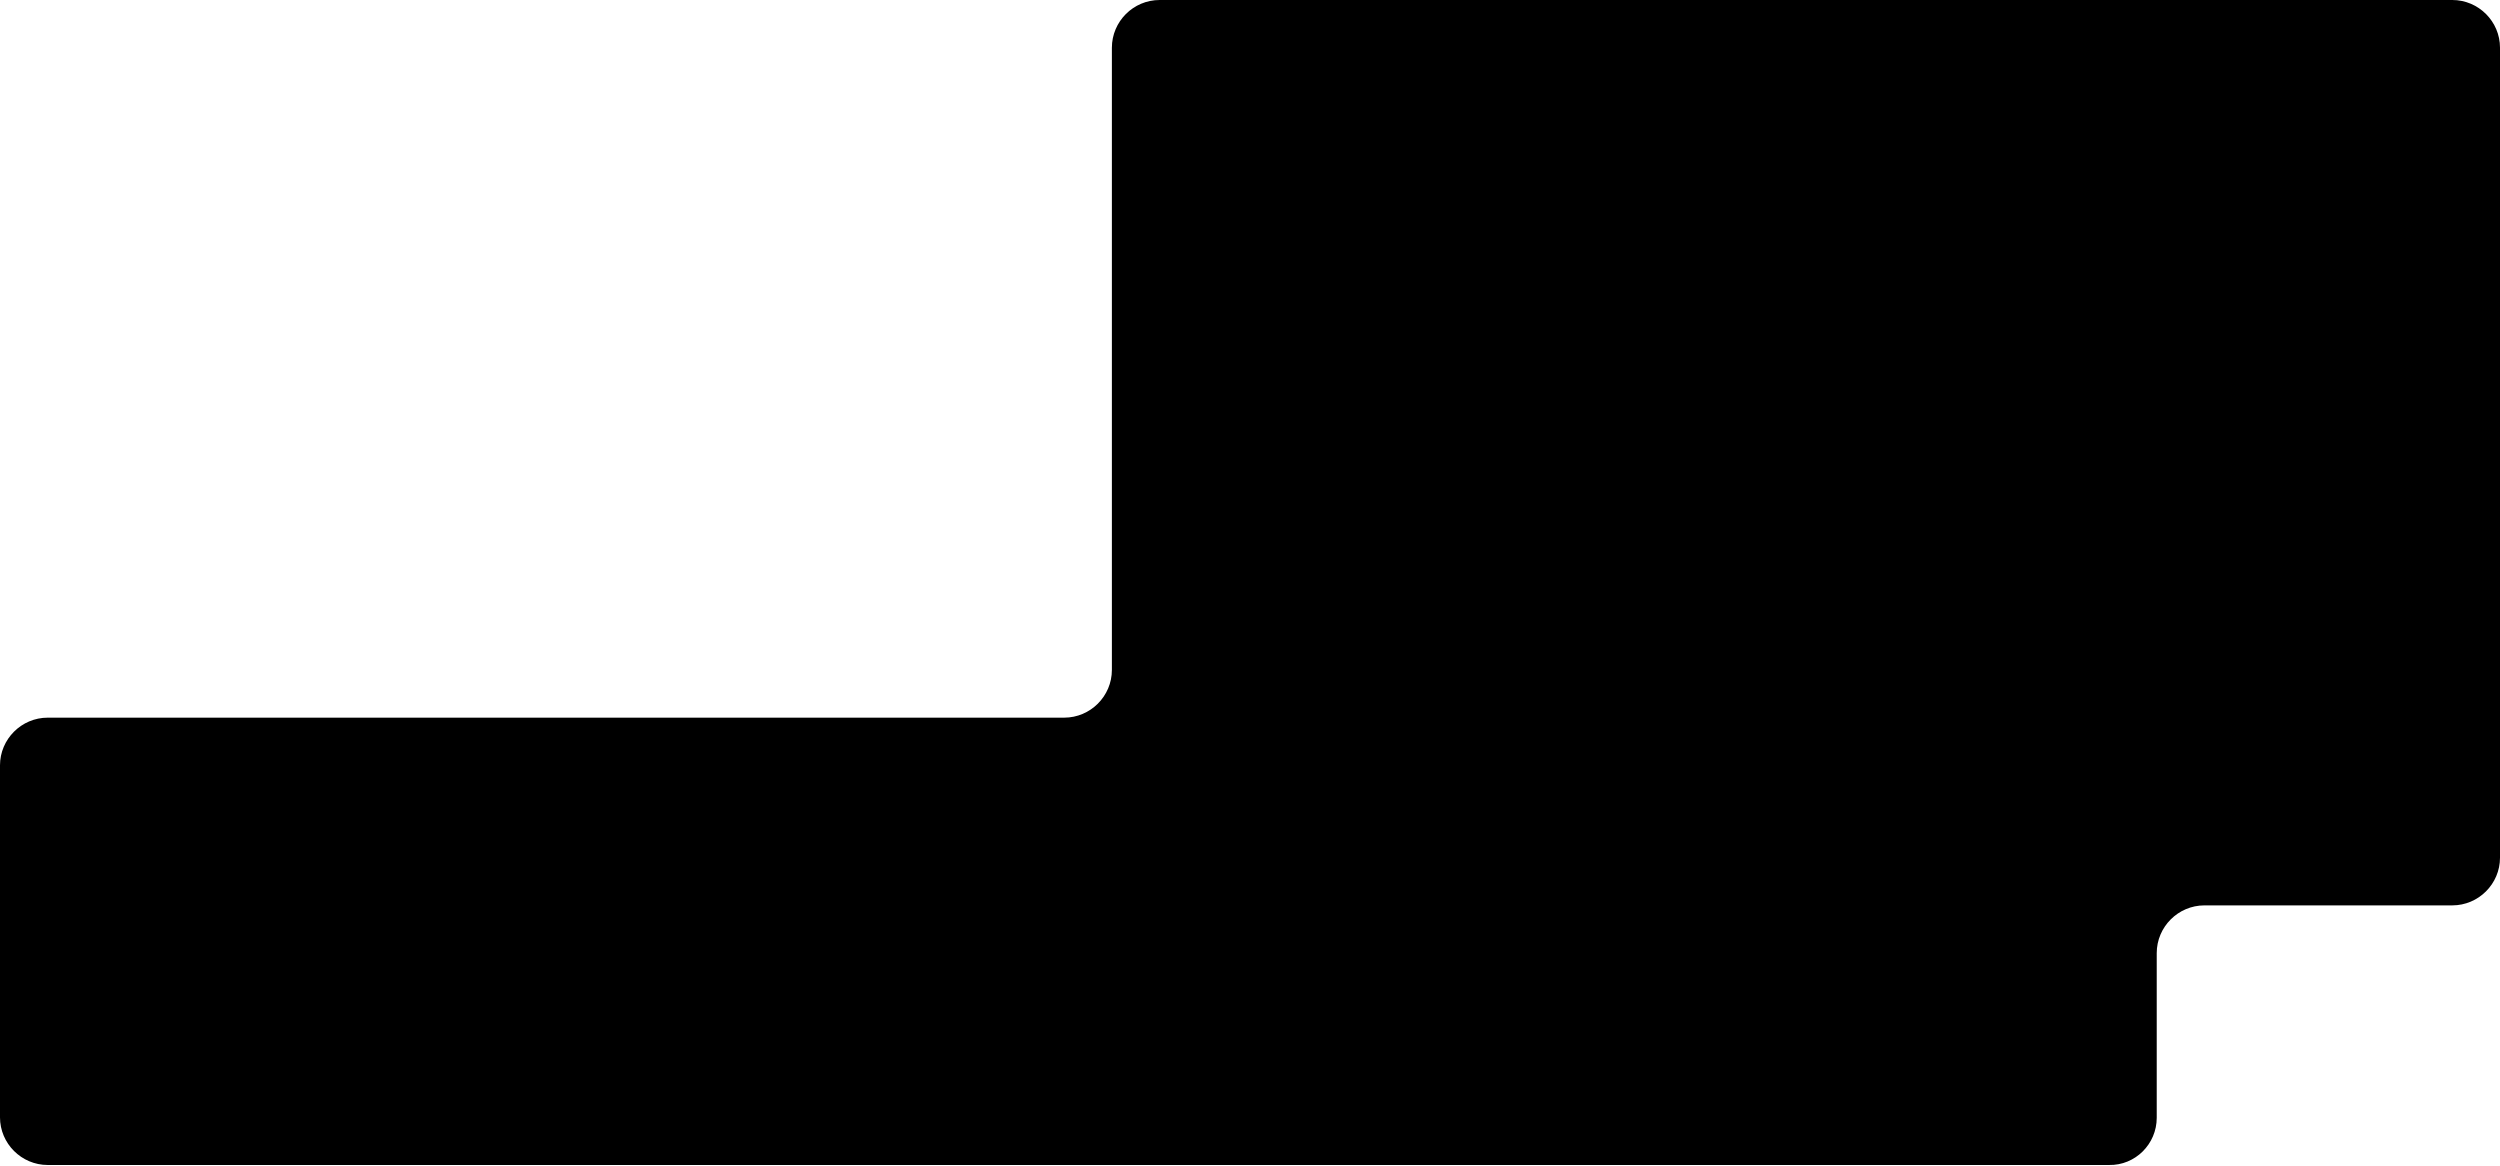 <?xml version="1.0" encoding="utf-8"?>
<!-- Generator: Adobe Illustrator 25.0.1, SVG Export Plug-In . SVG Version: 6.00 Build 0)  -->
<svg version="1.1" id="Layer_1" xmlns="http://www.w3.org/2000/svg" xmlns:xlink="http://www.w3.org/1999/xlink" x="0px" y="0px"
	 viewBox="0 0 466.1 217.3" style="enable-background:new 0 0 466.1 217.3;" xml:space="preserve">
<path d="M402.1,208.4l0-30.7c0-4.9,4-8.9,8.9-8.9l46.2,0c4.9,0,8.9-4,8.9-8.9l0-151c0-4.9-4-8.9-8.9-8.9l-17.7,0L216.2,0
	c-4.9,0-8.9,4-8.9,8.9l0,5.1l0,110.9c0,4.9-4,8.9-8.9,8.9l-189.5,0c-4.9,0-8.9,4-8.9,8.9l0,49.1v16.5c0,4.9,4,8.9,8.9,8.9l377.2,0
	l7.1,0C398.1,217.3,402.1,213.3,402.1,208.4z"/>
</svg>
